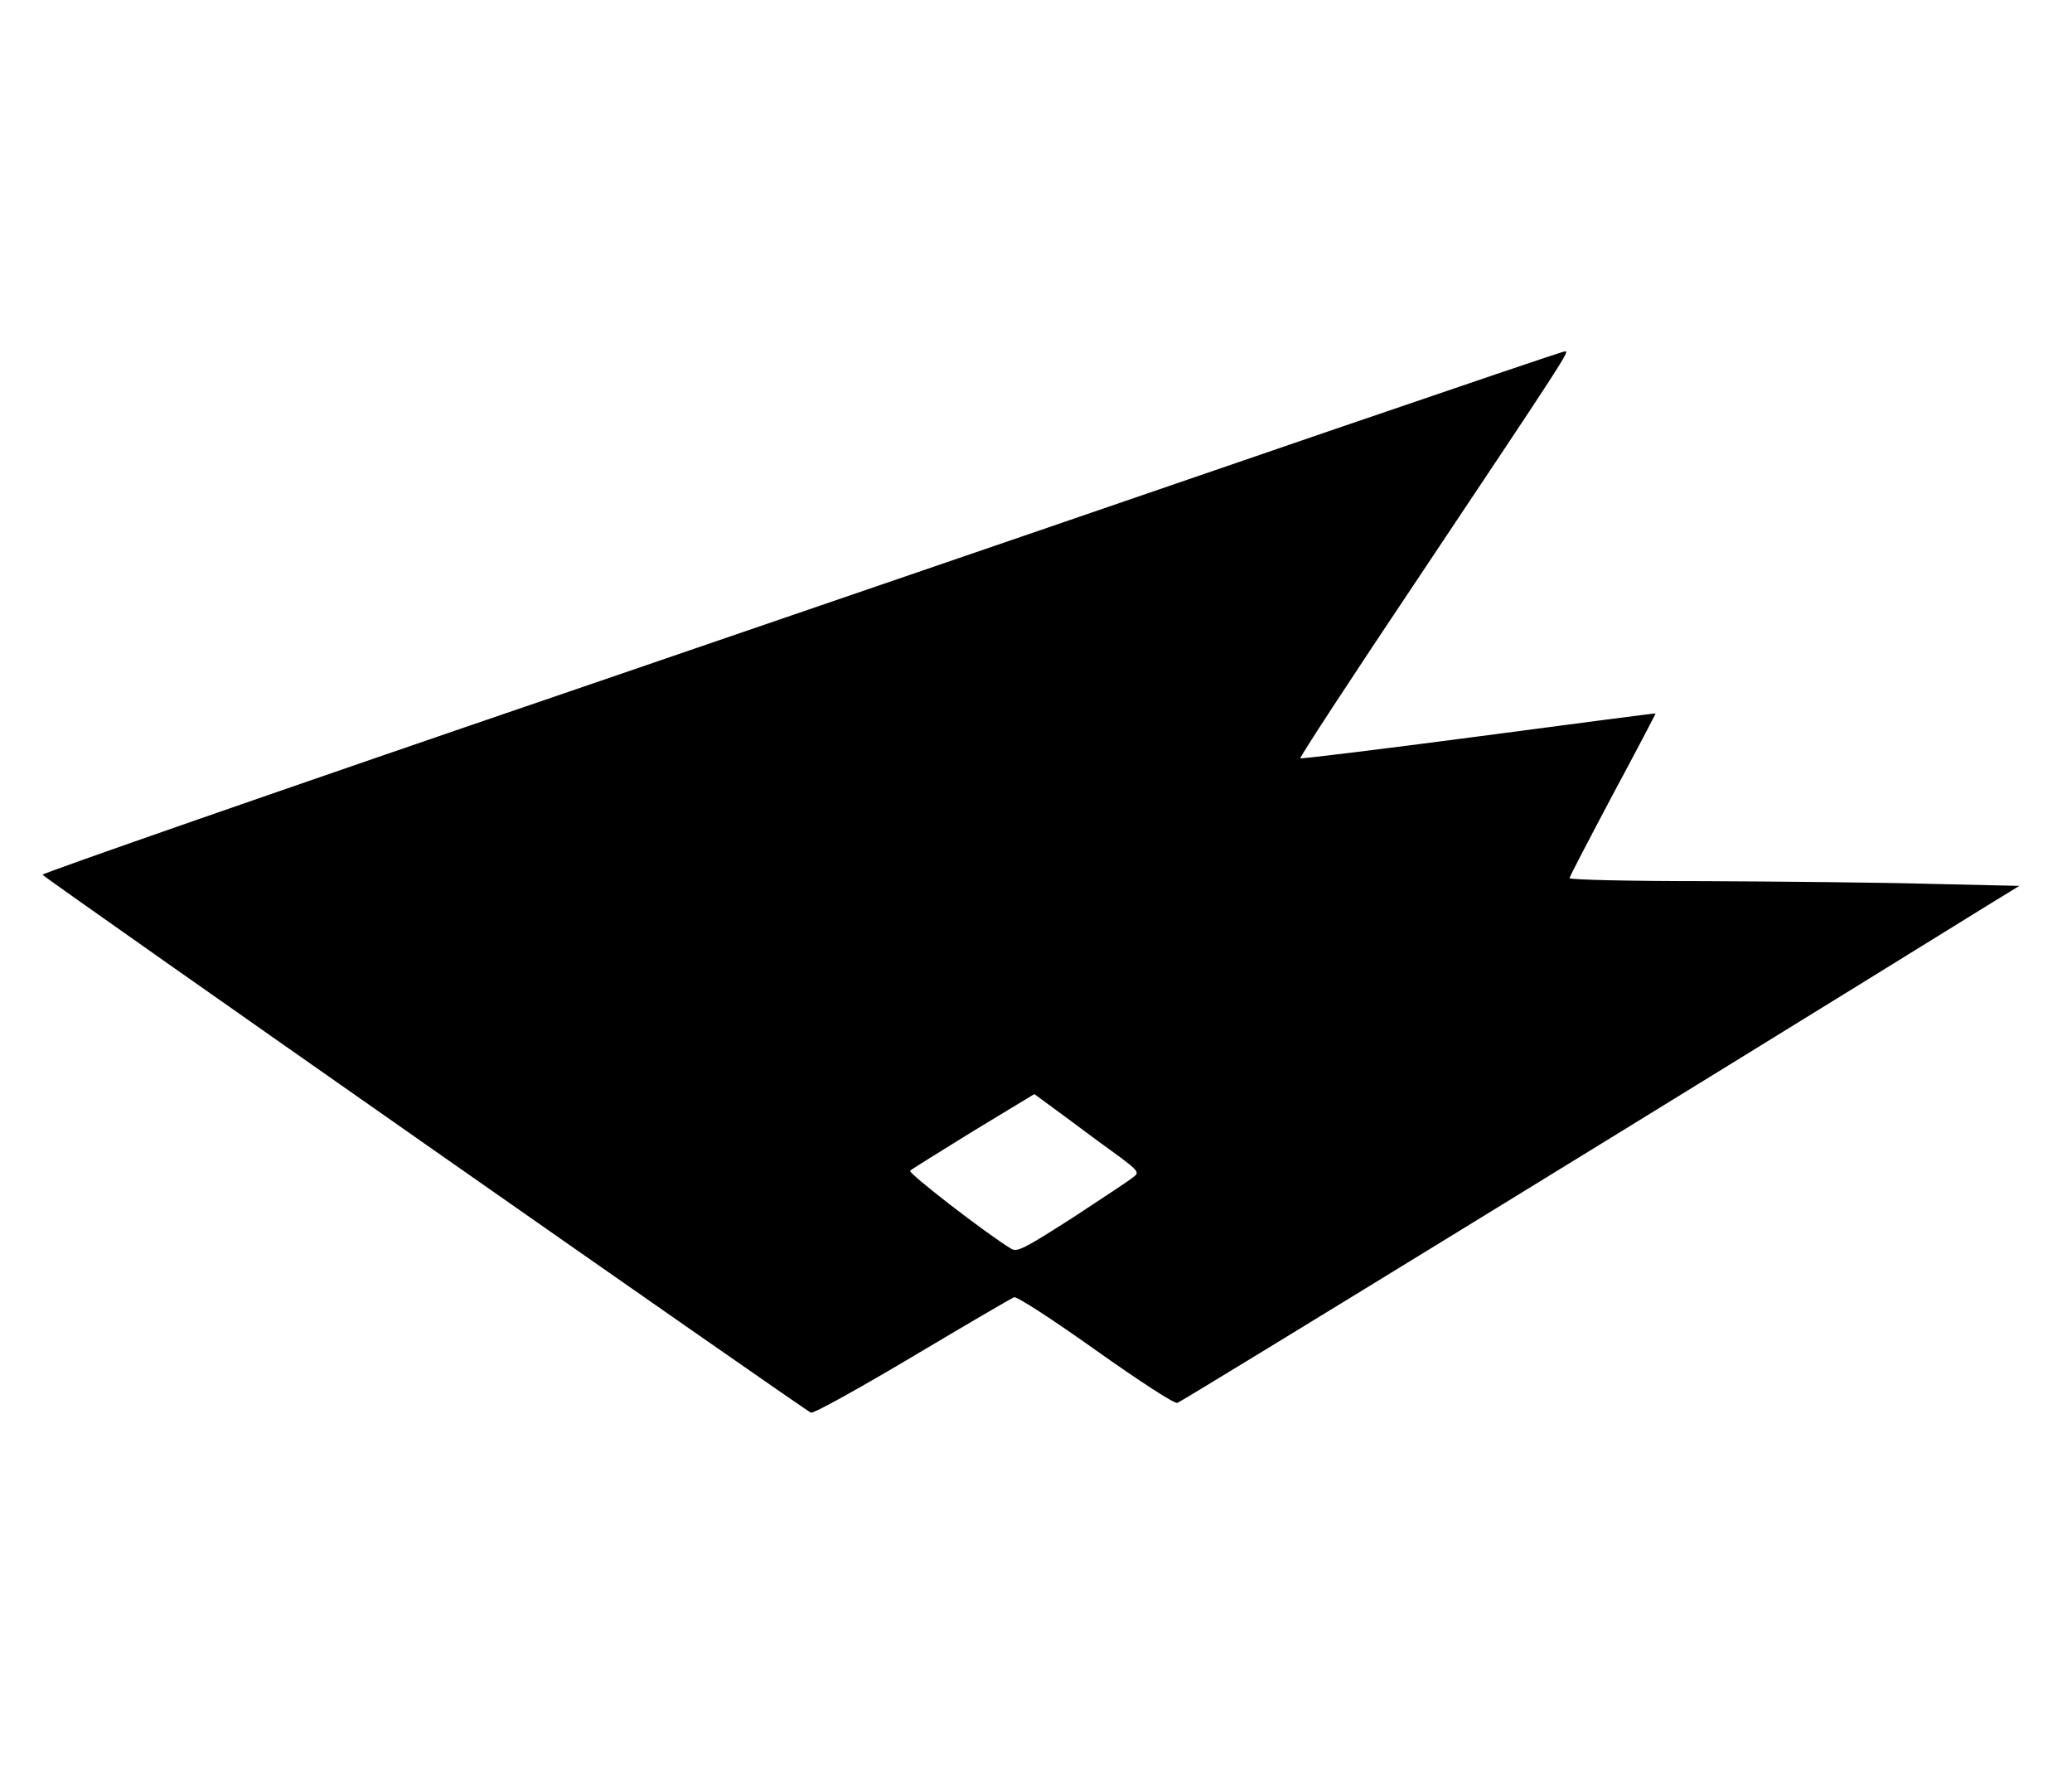 <?xml version="1.0" standalone="no"?>
<!DOCTYPE svg PUBLIC "-//W3C//DTD SVG 20010904//EN"
 "http://www.w3.org/TR/2001/REC-SVG-20010904/DTD/svg10.dtd">
<svg version="1.0" xmlns="http://www.w3.org/2000/svg"
 width="614pt" height="528pt" viewBox="0 0 614 528"
 preserveAspectRatio="xMidYMid meet">

<g transform="translate(0,528) scale(0.1,-0.1)"
fill="#000000" stroke="none">
<path d="M3960 4010 c-366 -126 -1379 -473 -2252 -772 -873 -298 -1584 -546
-1582 -550 6 -10 2259 -1587 2277 -1594 8 -3 143 72 301 166 158 94 293 173
301 176 8 3 110 -63 241 -156 131 -93 234 -160 243 -157 12 3 1511 923 2415
1483 l80 49 -265 6 c-145 4 -445 7 -666 8 -222 0 -403 4 -402 9 0 4 58 115
128 247 71 132 128 241 127 241 0 1 -237 -30 -524 -68 -288 -38 -526 -67 -529
-65 -2 3 150 236 339 518 444 665 460 689 446 688 -7 0 -312 -104 -678 -229z
m-708 -2110 c127 -92 128 -92 105 -109 -12 -10 -94 -64 -181 -121 -144 -92
-162 -101 -180 -90 -74 45 -306 224 -299 231 4 4 89 57 188 118 l180 109 30
-22 c17 -12 87 -64 157 -116z"/>
</g>
</svg>
